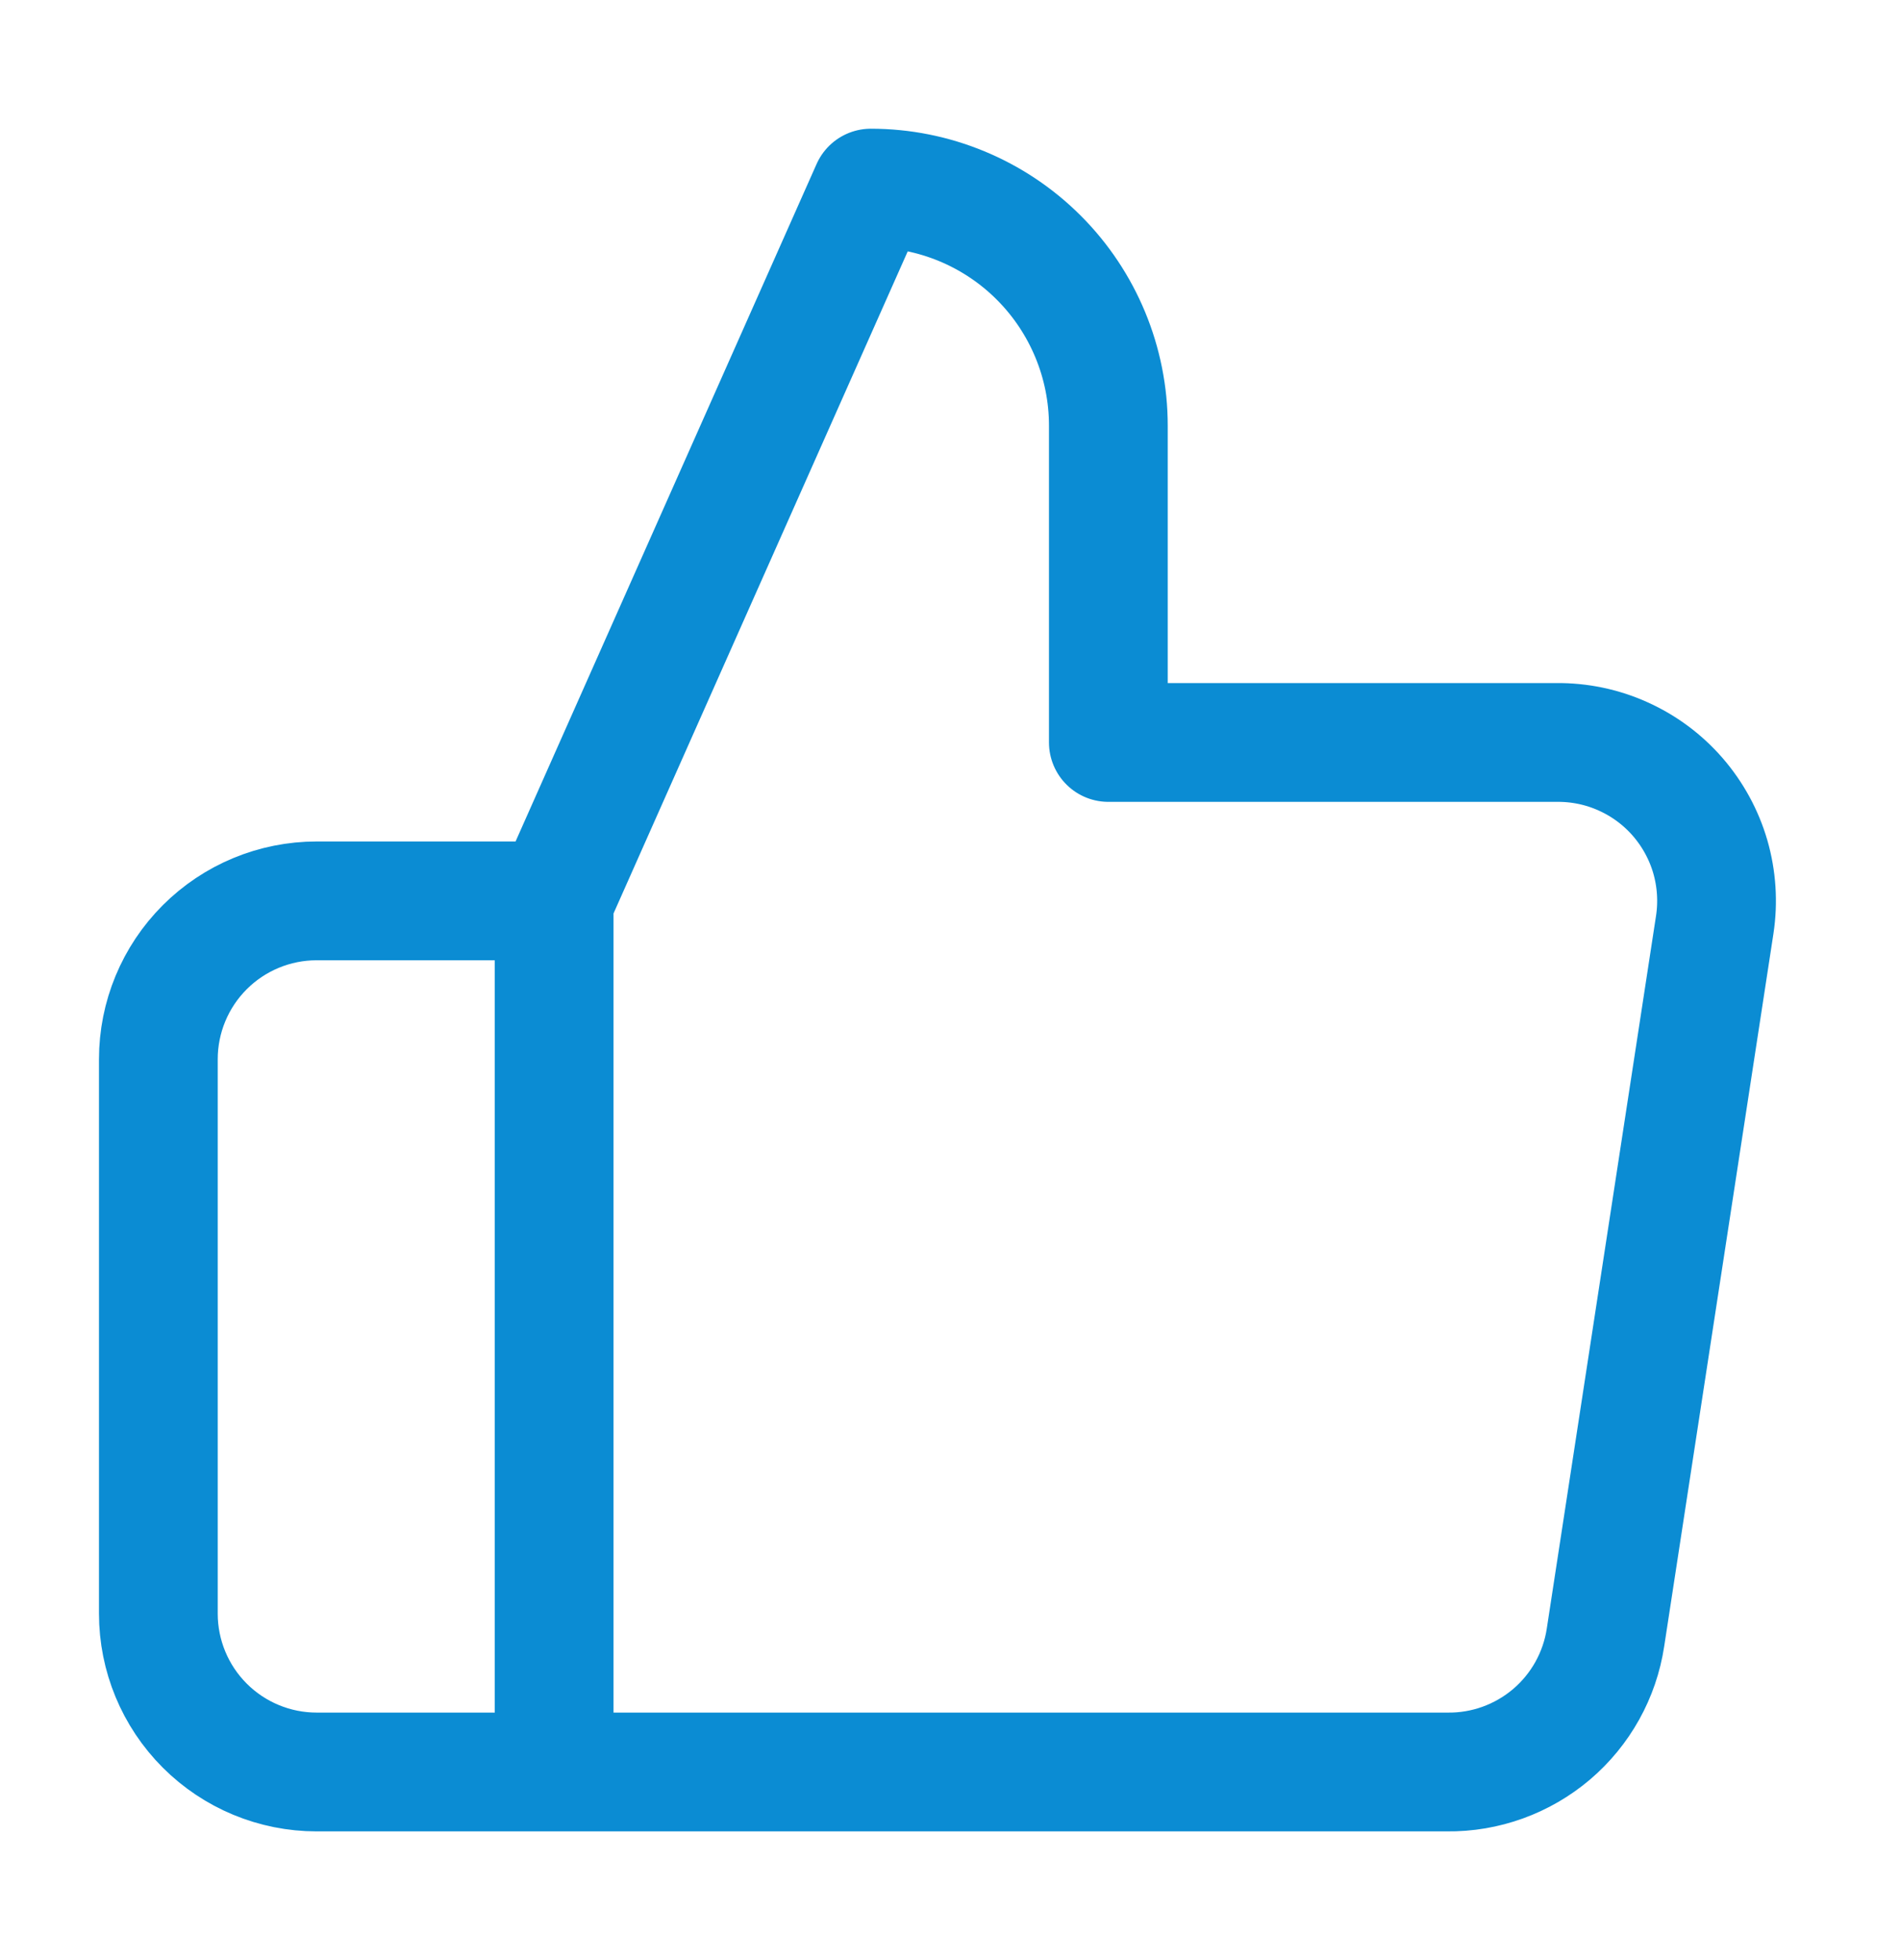 <svg width="32" height="33" viewBox="0 0 32 33" fill="none" xmlns="http://www.w3.org/2000/svg">
<path d="M9.333 29.833H5.333C4.626 29.833 3.948 29.552 3.448 29.052C2.948 28.552 2.667 27.874 2.667 27.167V17.833C2.667 17.126 2.948 16.448 3.448 15.948C3.948 15.448 4.626 15.167 5.333 15.167H9.333M18.667 12.5V7.167C18.667 6.106 18.245 5.088 17.495 4.338C16.745 3.588 15.727 3.167 14.667 3.167L9.333 15.167V29.833H24.373C25.016 29.841 25.64 29.615 26.131 29.199C26.621 28.782 26.944 28.203 27.04 27.567L28.88 15.567C28.938 15.185 28.912 14.794 28.805 14.423C28.697 14.052 28.509 13.709 28.256 13.417C28.002 13.125 27.688 12.892 27.335 12.734C26.983 12.575 26.6 12.496 26.213 12.5H18.667Z" stroke="#0B8CD3" stroke-width="2" stroke-linecap="round" stroke-linejoin="round"/>
</svg>
